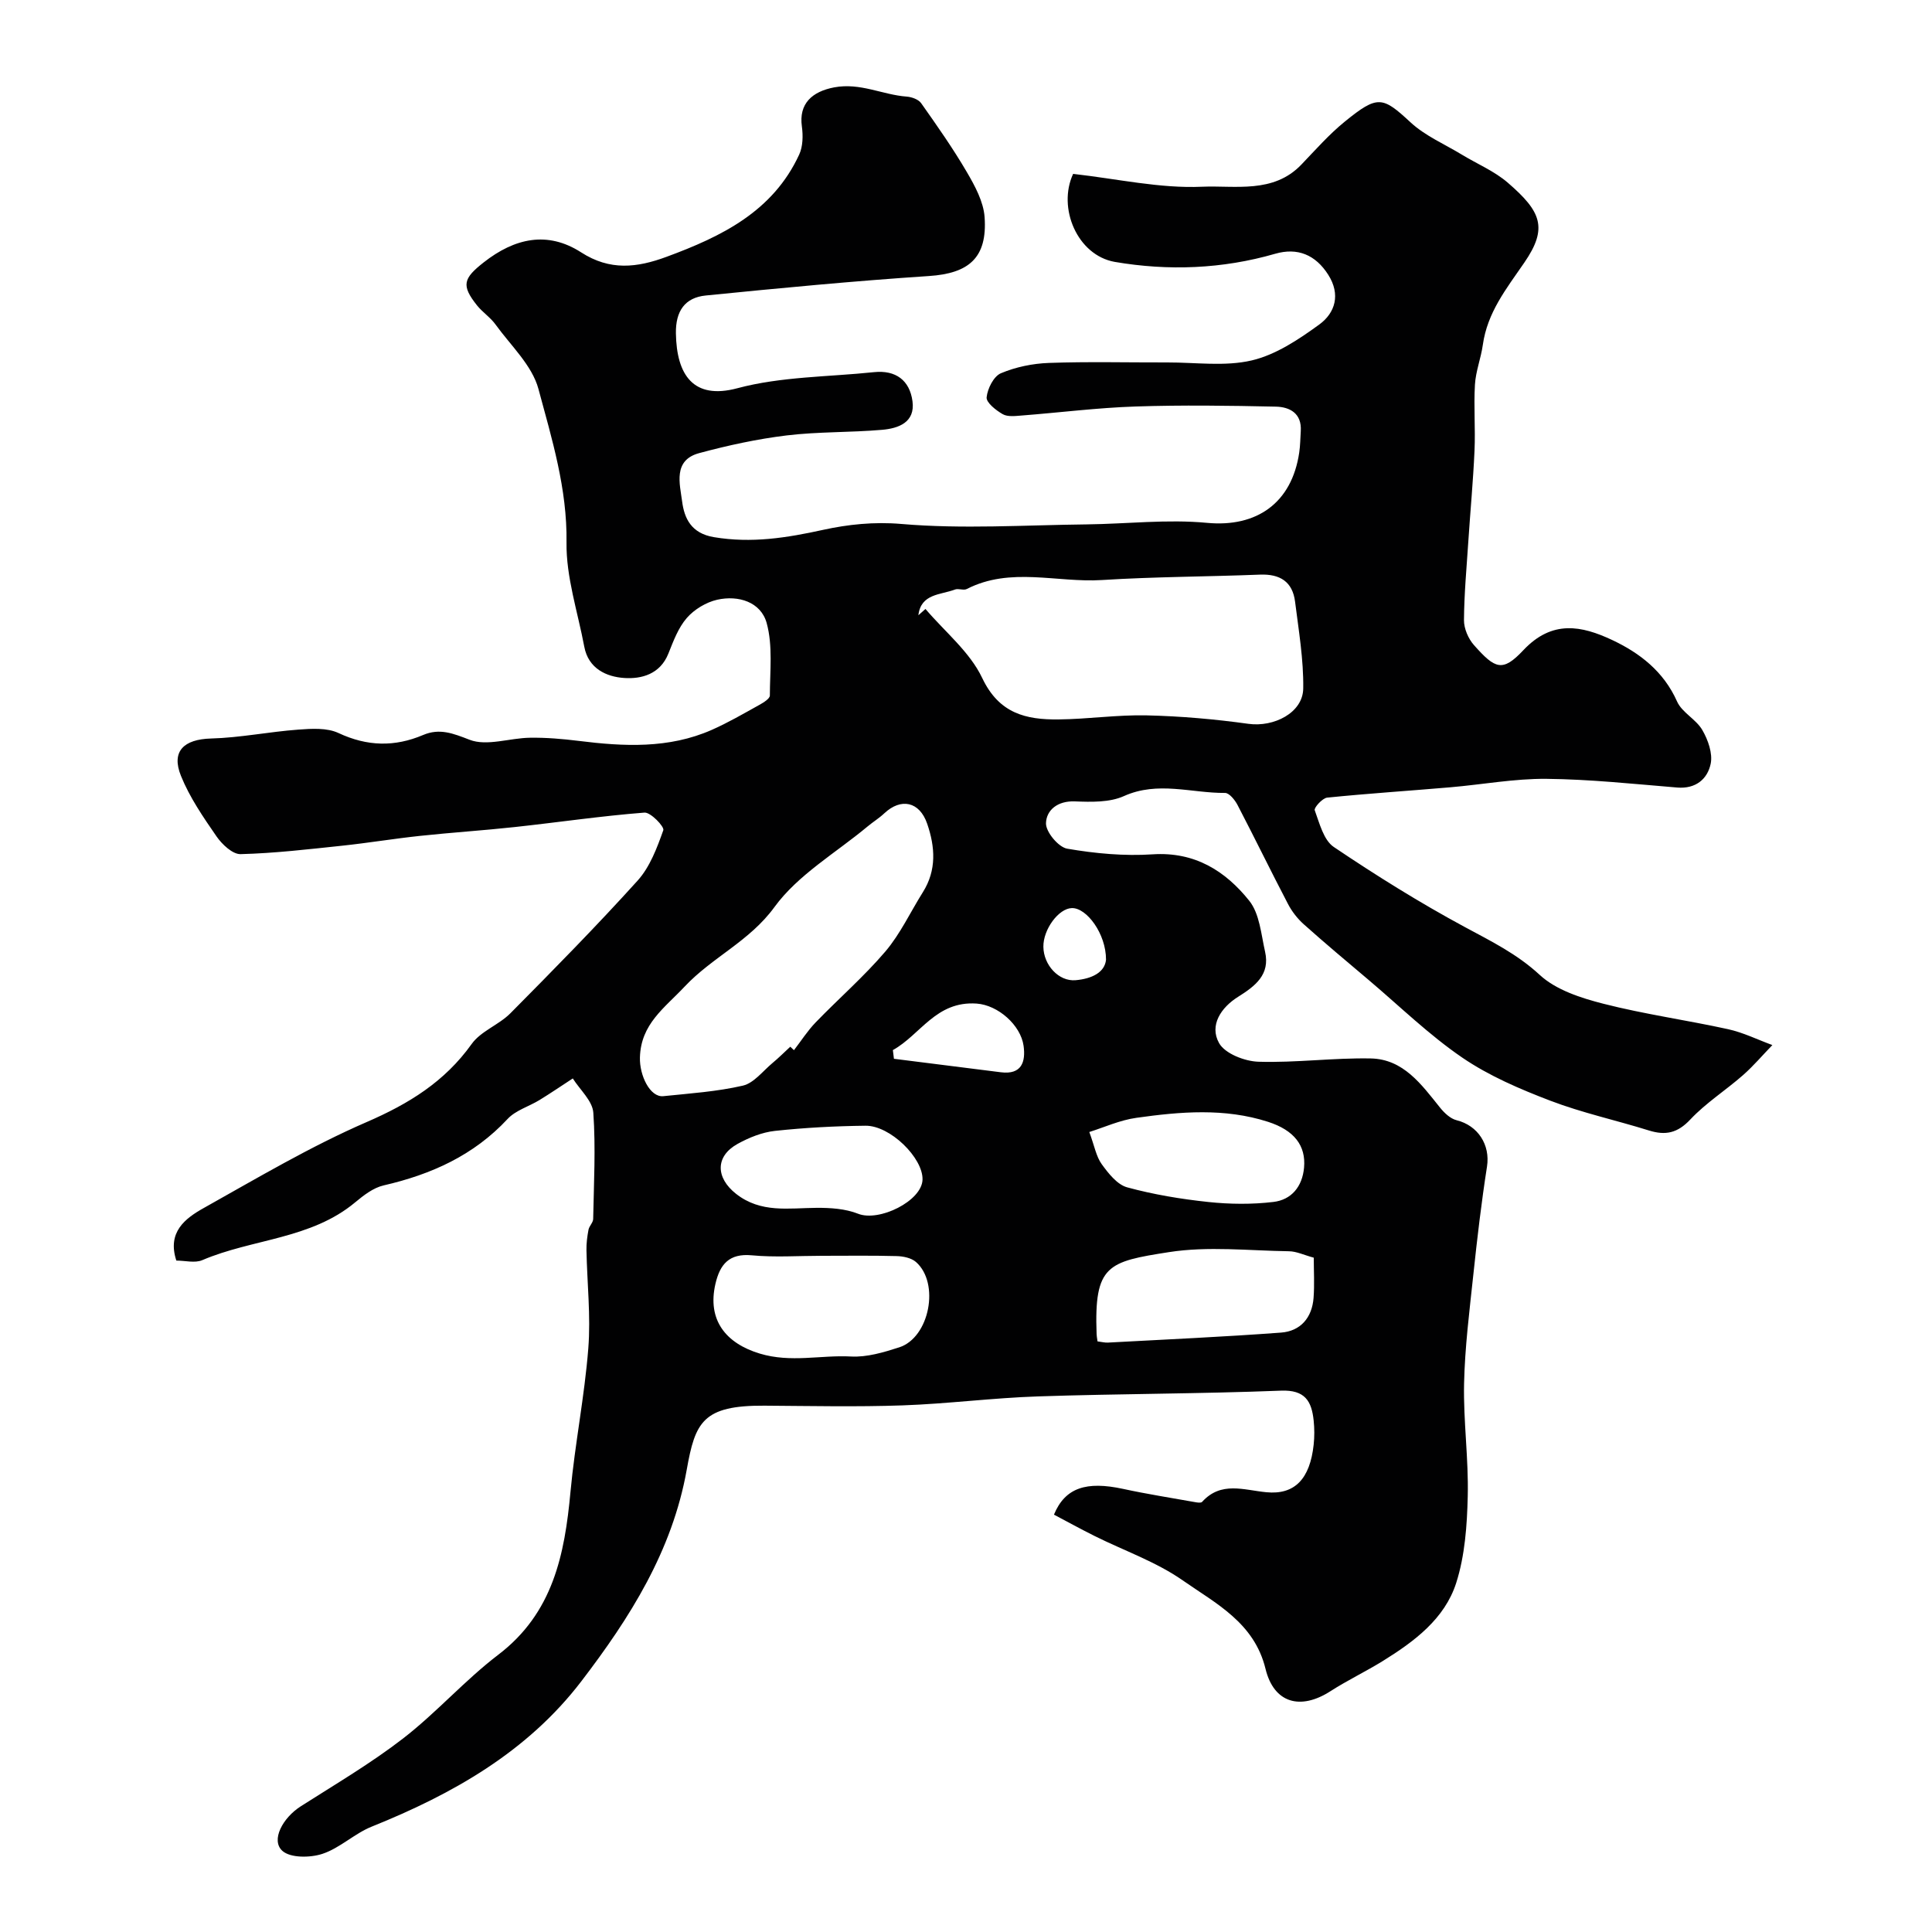 <svg enable-background="new 0 0 400 400" viewBox="0 0 400 400" xmlns="http://www.w3.org/2000/svg"><path d="m222.18 36c9.18 1.03 17.99 3.05 26.7 2.66 6.84-.3 14.75 1.49 20.56-4.59 2.93-3.06 5.76-6.28 9.03-8.93 6.79-5.51 7.77-5.18 13.59.21 3.01 2.78 7.02 4.49 10.59 6.66 3.19 1.94 6.76 3.42 9.54 5.83 6.83 5.91 8.38 9.3 3.41 16.52-3.77 5.48-7.66 10.33-8.6 17.06-.39 2.76-1.47 5.46-1.63 8.22-.27 4.55.12 9.14-.09 13.71-.28 6.26-.87 12.5-1.28 18.75-.36 5.43-.86 10.87-.9 16.3-.01 1.73.89 3.83 2.06 5.15 4.4 4.97 5.92 5.65 10.23 1.07 5.97-6.35 12.09-5.07 18.36-2.13 5.73 2.69 10.7 6.52 13.47 12.75 1.02 2.29 3.94 3.67 5.23 5.91 1.18 2.03 2.17 4.83 1.73 6.97-.66 3.17-3.09 5.25-6.94 4.93-9.01-.74-18.04-1.71-27.07-1.8-6.62-.06-13.25 1.18-19.89 1.75-8.5.73-17.01 1.28-25.5 2.14-.99.1-2.77 2.09-2.58 2.61.99 2.7 1.84 6.19 3.95 7.61 8.77 5.91 17.79 11.54 27.1 16.56 5.47 2.95 10.81 5.56 15.53 9.92 3.38 3.13 8.55 4.79 13.21 5.98 8.49 2.17 17.21 3.38 25.78 5.26 3.15.69 6.12 2.17 9.18 3.29-2.02 2.08-3.9 4.31-6.07 6.22-3.57 3.14-7.68 5.74-10.91 9.18-2.65 2.83-5.13 3.36-8.59 2.28-6.78-2.12-13.78-3.63-20.4-6.16-6.31-2.41-12.69-5.14-18.23-8.92-6.88-4.7-12.94-10.62-19.34-16.04-4.52-3.82-9.06-7.62-13.47-11.56-1.32-1.18-2.48-2.67-3.29-4.24-3.55-6.79-6.9-13.69-10.44-20.48-.54-1.03-1.71-2.49-2.58-2.48-6.96.05-13.9-2.51-20.93.65-2.97 1.34-6.78 1.23-10.18 1.1-3.56-.14-5.89 1.81-5.96 4.52-.05 1.8 2.58 4.96 4.39 5.27 5.81 1 11.83 1.56 17.7 1.17 8.72-.57 15.06 3.44 20 9.62 2.14 2.68 2.45 6.93 3.27 10.54 1.08 4.76-2.05 7.12-5.6 9.35-3.51 2.2-5.98 5.88-3.93 9.56 1.22 2.19 5.3 3.78 8.16 3.87 7.74.24 15.52-.83 23.26-.68 6.75.14 10.48 5.38 14.31 10.15.89 1.11 2.15 2.32 3.45 2.64 4.45 1.1 6.99 5.12 6.3 9.58-1.16 7.43-2.04 14.9-2.83 22.38-.8 7.52-1.76 15.06-1.92 22.6-.16 7.76.95 15.54.76 23.3-.14 6.02-.58 12.27-2.39 17.94-2.38 7.43-8.66 12.11-15.14 16.13-3.57 2.21-7.39 4.03-10.92 6.3-6.17 3.96-11.68 2.5-13.42-4.65-2.33-9.56-10.29-13.52-17.14-18.31-5.51-3.85-12.12-6.14-18.21-9.17-2.87-1.43-5.68-2.98-8.45-4.44 2.32-5.61 6.74-6.97 14.32-5.33 4.93 1.07 9.92 1.85 14.89 2.74.48.09 1.23.2 1.46-.05 3.92-4.33 8.61-2.45 13.3-2 5.9.58 9.04-2.79 9.8-9.85.18-1.65.17-3.35 0-4.99-.42-4-1.77-6.39-6.77-6.19-16.75.66-33.54.63-50.3 1.19-9.36.31-18.69 1.53-28.05 1.86-9.52.33-19.07.12-28.6.06-12.78-.08-14.33 3.42-16.08 13.26-3 16.83-11.77 30.66-21.82 43.8-11.18 14.61-26.61 23.34-43.39 30.09-3.59 1.44-6.59 4.44-10.22 5.64-2.52.83-6.62.88-8.29-.62-2.43-2.2.06-6.83 3.82-9.23 7.15-4.56 14.51-8.89 21.2-14.06 6.9-5.34 12.75-12.03 19.69-17.32 11.32-8.63 13.74-20.71 14.94-33.7.92-9.93 2.91-19.77 3.69-29.71.53-6.73-.25-13.55-.38-20.34-.03-1.41.16-2.84.42-4.23.15-.78.95-1.48.97-2.22.14-7.34.54-14.72.03-22.02-.17-2.45-2.76-4.73-4.25-7.09-2.29 1.49-4.56 3.04-6.89 4.47-2.19 1.34-4.93 2.12-6.6 3.91-7.04 7.57-15.83 11.5-25.69 13.77-2.12.49-4.12 2.04-5.86 3.49-9.18 7.67-21.28 7.54-31.67 11.98-1.52.65-3.56.09-5.37.09-1.94-5.9 1.84-8.74 5.67-10.88 11.09-6.21 22.09-12.75 33.71-17.79 8.75-3.79 16.17-8.35 21.76-16.17 1.9-2.67 5.63-3.95 8.03-6.37 8.93-9.01 17.84-18.06 26.34-27.47 2.54-2.82 4.01-6.76 5.31-10.42.26-.73-2.63-3.75-3.9-3.65-8.97.7-17.89 2.02-26.84 2.99-6.53.71-13.1 1.13-19.63 1.83-5.37.57-10.71 1.46-16.08 2.03-7.01.74-14.03 1.57-21.07 1.75-1.66.04-3.84-2.02-4.98-3.67-2.75-3.98-5.56-8.07-7.36-12.52-2.08-5.13.62-7.59 6.21-7.75 6.04-.16 12.03-1.4 18.07-1.84 2.77-.21 5.96-.41 8.34.71 5.93 2.77 11.6 2.91 17.52.4 3.4-1.44 6.16-.35 9.61.99 3.58 1.39 8.3-.37 12.53-.42 3.34-.05 6.71.24 10.03.65 9.36 1.17 18.67 1.65 27.57-2.27 3.4-1.5 6.64-3.39 9.9-5.2.84-.47 2.14-1.27 2.14-1.92.01-5.03.64-10.3-.66-15.01-1.2-4.35-5.84-5.81-10.25-4.82-2.29.52-4.74 2-6.28 3.77-1.77 2.03-2.79 4.8-3.82 7.38-1.7 4.26-5.55 5.29-9.14 5.05-3.68-.24-7.42-1.94-8.27-6.47-1.35-7.2-3.78-14.42-3.68-21.6.16-11.11-3.03-21.43-5.81-31.77-1.32-4.9-5.74-8.99-8.89-13.35-1.06-1.47-2.68-2.52-3.82-3.94-3.33-4.18-2.84-5.6 1.38-8.92 6.4-5.02 13.19-6.56 20.17-2.07 5.96 3.84 11.54 3.19 17.68.92 11.41-4.21 22.02-9.38 27.46-21.16.78-1.68.82-3.93.56-5.83-.66-4.71 2.1-7.22 6.68-8.09 5.42-1.02 10 1.54 15.02 1.91 1.05.08 2.45.58 3 1.37 3.29 4.66 6.58 9.34 9.45 14.25 1.68 2.87 3.45 6.13 3.68 9.32.6 8.45-3.27 11.67-11.54 12.21-15.42 1.02-30.81 2.49-46.19 4.03-4.32.43-6.26 3.23-6.18 7.85.14 8.59 3.6 13.79 12.72 11.35 9.08-2.43 18.83-2.34 28.29-3.33 4.5-.47 7.39 1.69 7.97 6.02.59 4.39-2.91 5.63-6.31 5.92-6.57.57-13.21.37-19.74 1.16-6.09.74-12.16 2.06-18.1 3.66-5.49 1.47-4.01 6.41-3.54 10.03.45 3.44 1.85 6.58 6.57 7.37 7.82 1.31 15.06.15 22.71-1.53 4.99-1.09 10.44-1.69 16.1-1.2 12.69 1.09 25.56.23 38.35.09 8.32-.1 16.71-1.1 24.94-.32 10.28.97 17.55-4.1 19.09-14.55.22-1.46.22-2.96.32-4.44.24-3.68-2.28-5.01-5.16-5.07-9.68-.21-19.37-.35-29.04-.03-7.88.26-15.73 1.26-23.59 1.87-1.31.1-2.89.31-3.92-.28-1.4-.8-3.44-2.41-3.33-3.49.18-1.8 1.46-4.35 2.95-4.98 3.08-1.3 6.58-2.02 9.94-2.14 8.16-.29 16.33-.08 24.5-.1 5.86-.02 11.94.88 17.5-.42 4.99-1.17 9.73-4.34 13.99-7.44 3.3-2.41 4.44-6.22 1.85-10.29-2.63-4.14-6.36-5.69-10.99-4.35-10.94 3.16-22.13 3.58-33.23 1.68-7.76-1.39-11.87-11.2-8.6-18.22zm-32.04 91.38c.49-.43.98-.87 1.47-1.3 4.01 4.72 9.19 8.89 11.75 14.3 3.49 7.36 9.06 8.64 15.78 8.57 6.09-.06 12.18-.98 18.26-.84 7.04.16 14.09.78 21.07 1.75 5.25.73 11.27-2.27 11.35-7.3.09-5.99-.94-12.01-1.69-17.99-.52-4.14-3.12-5.76-7.26-5.6-10.9.43-21.83.43-32.72 1.12-9.32.59-18.93-2.79-27.99 1.86-.66.34-1.73-.17-2.46.11-2.96 1.13-7.03.82-7.56 5.32zm-26.52 89.33c.25.24.51.48.76.72 1.49-1.93 2.81-4.01 4.49-5.75 4.77-4.94 10-9.48 14.44-14.69 3.1-3.65 5.18-8.17 7.76-12.27 2.88-4.58 2.54-9.39.89-14.18-1.58-4.6-5.42-5.41-8.9-2.13-1.06 1-2.33 1.77-3.45 2.71-6.55 5.46-14.4 9.99-19.27 16.68-5.15 7.08-12.88 10.38-18.58 16.45-4.21 4.48-9.07 7.74-9.27 14.67-.11 3.73 2.09 8.31 4.84 8.03 5.52-.57 11.1-.94 16.47-2.18 2.28-.53 4.13-3.01 6.12-4.67 1.29-1.07 2.48-2.26 3.7-3.39zm6.51 43.29c-4.83 0-9.69.35-14.47-.1-4.73-.45-6.6 1.9-7.53 5.88-1.75 7.51 2.13 12.34 9.19 14.47 6.45 1.94 12.6.26 18.87.6 3.29.18 6.77-.86 9.99-1.9 6.27-2.02 8.45-13.29 3.46-17.67-.97-.85-2.66-1.19-4.03-1.22-5.15-.14-10.32-.06-15.48-.06zm57.1 17.72c.87.11 1.51.28 2.13.25 11.96-.65 23.92-1.18 35.86-2.07 4.05-.3 6.43-3.09 6.74-7.2.21-2.77.04-5.57.04-8.31-2-.54-3.56-1.31-5.12-1.33-8.3-.12-16.76-1.09-24.86.18-12.68 1.98-15.51 2.66-14.98 16.95 0 .34.07.67.19 1.53zm-1.7-43.35c1.07 2.9 1.42 5.07 2.57 6.66 1.39 1.92 3.21 4.24 5.28 4.8 5.47 1.49 11.15 2.43 16.8 3.03 4.45.47 9.03.52 13.46-.01 3.73-.44 5.99-3.16 6.35-7.1.41-4.55-2.02-7.74-7.46-9.49-8.98-2.89-18.14-2.11-27.23-.83-3.43.47-6.71 1.98-9.77 2.94zm-34.53 9.85c.11-4.48-6.7-11.21-11.81-11.15-6.26.07-12.54.4-18.76 1.07-2.66.29-5.37 1.39-7.74 2.7-4.65 2.59-4.5 7.02-.31 10.32 5.14 4.05 10.91 2.95 16.67 2.91 2.88-.02 5.97.18 8.6 1.22 4.36 1.74 13.24-2.65 13.35-7.07zm-6.14-26.81c.07.6.15 1.2.22 1.8 7.38.93 14.75 1.86 22.13 2.79 4.33.55 5.17-2.17 4.71-5.49-.61-4.28-5.29-8.42-9.72-8.73-8.42-.58-11.6 6.44-17.34 9.63zm44.13-18.71c.01-5.38-4-10.75-7.06-10.69-2.74.05-5.96 4.41-5.91 8.01.04 3.79 3.2 7.23 6.68 6.92 3.29-.29 6.02-1.57 6.29-4.24z" fill="#010102"/></svg>